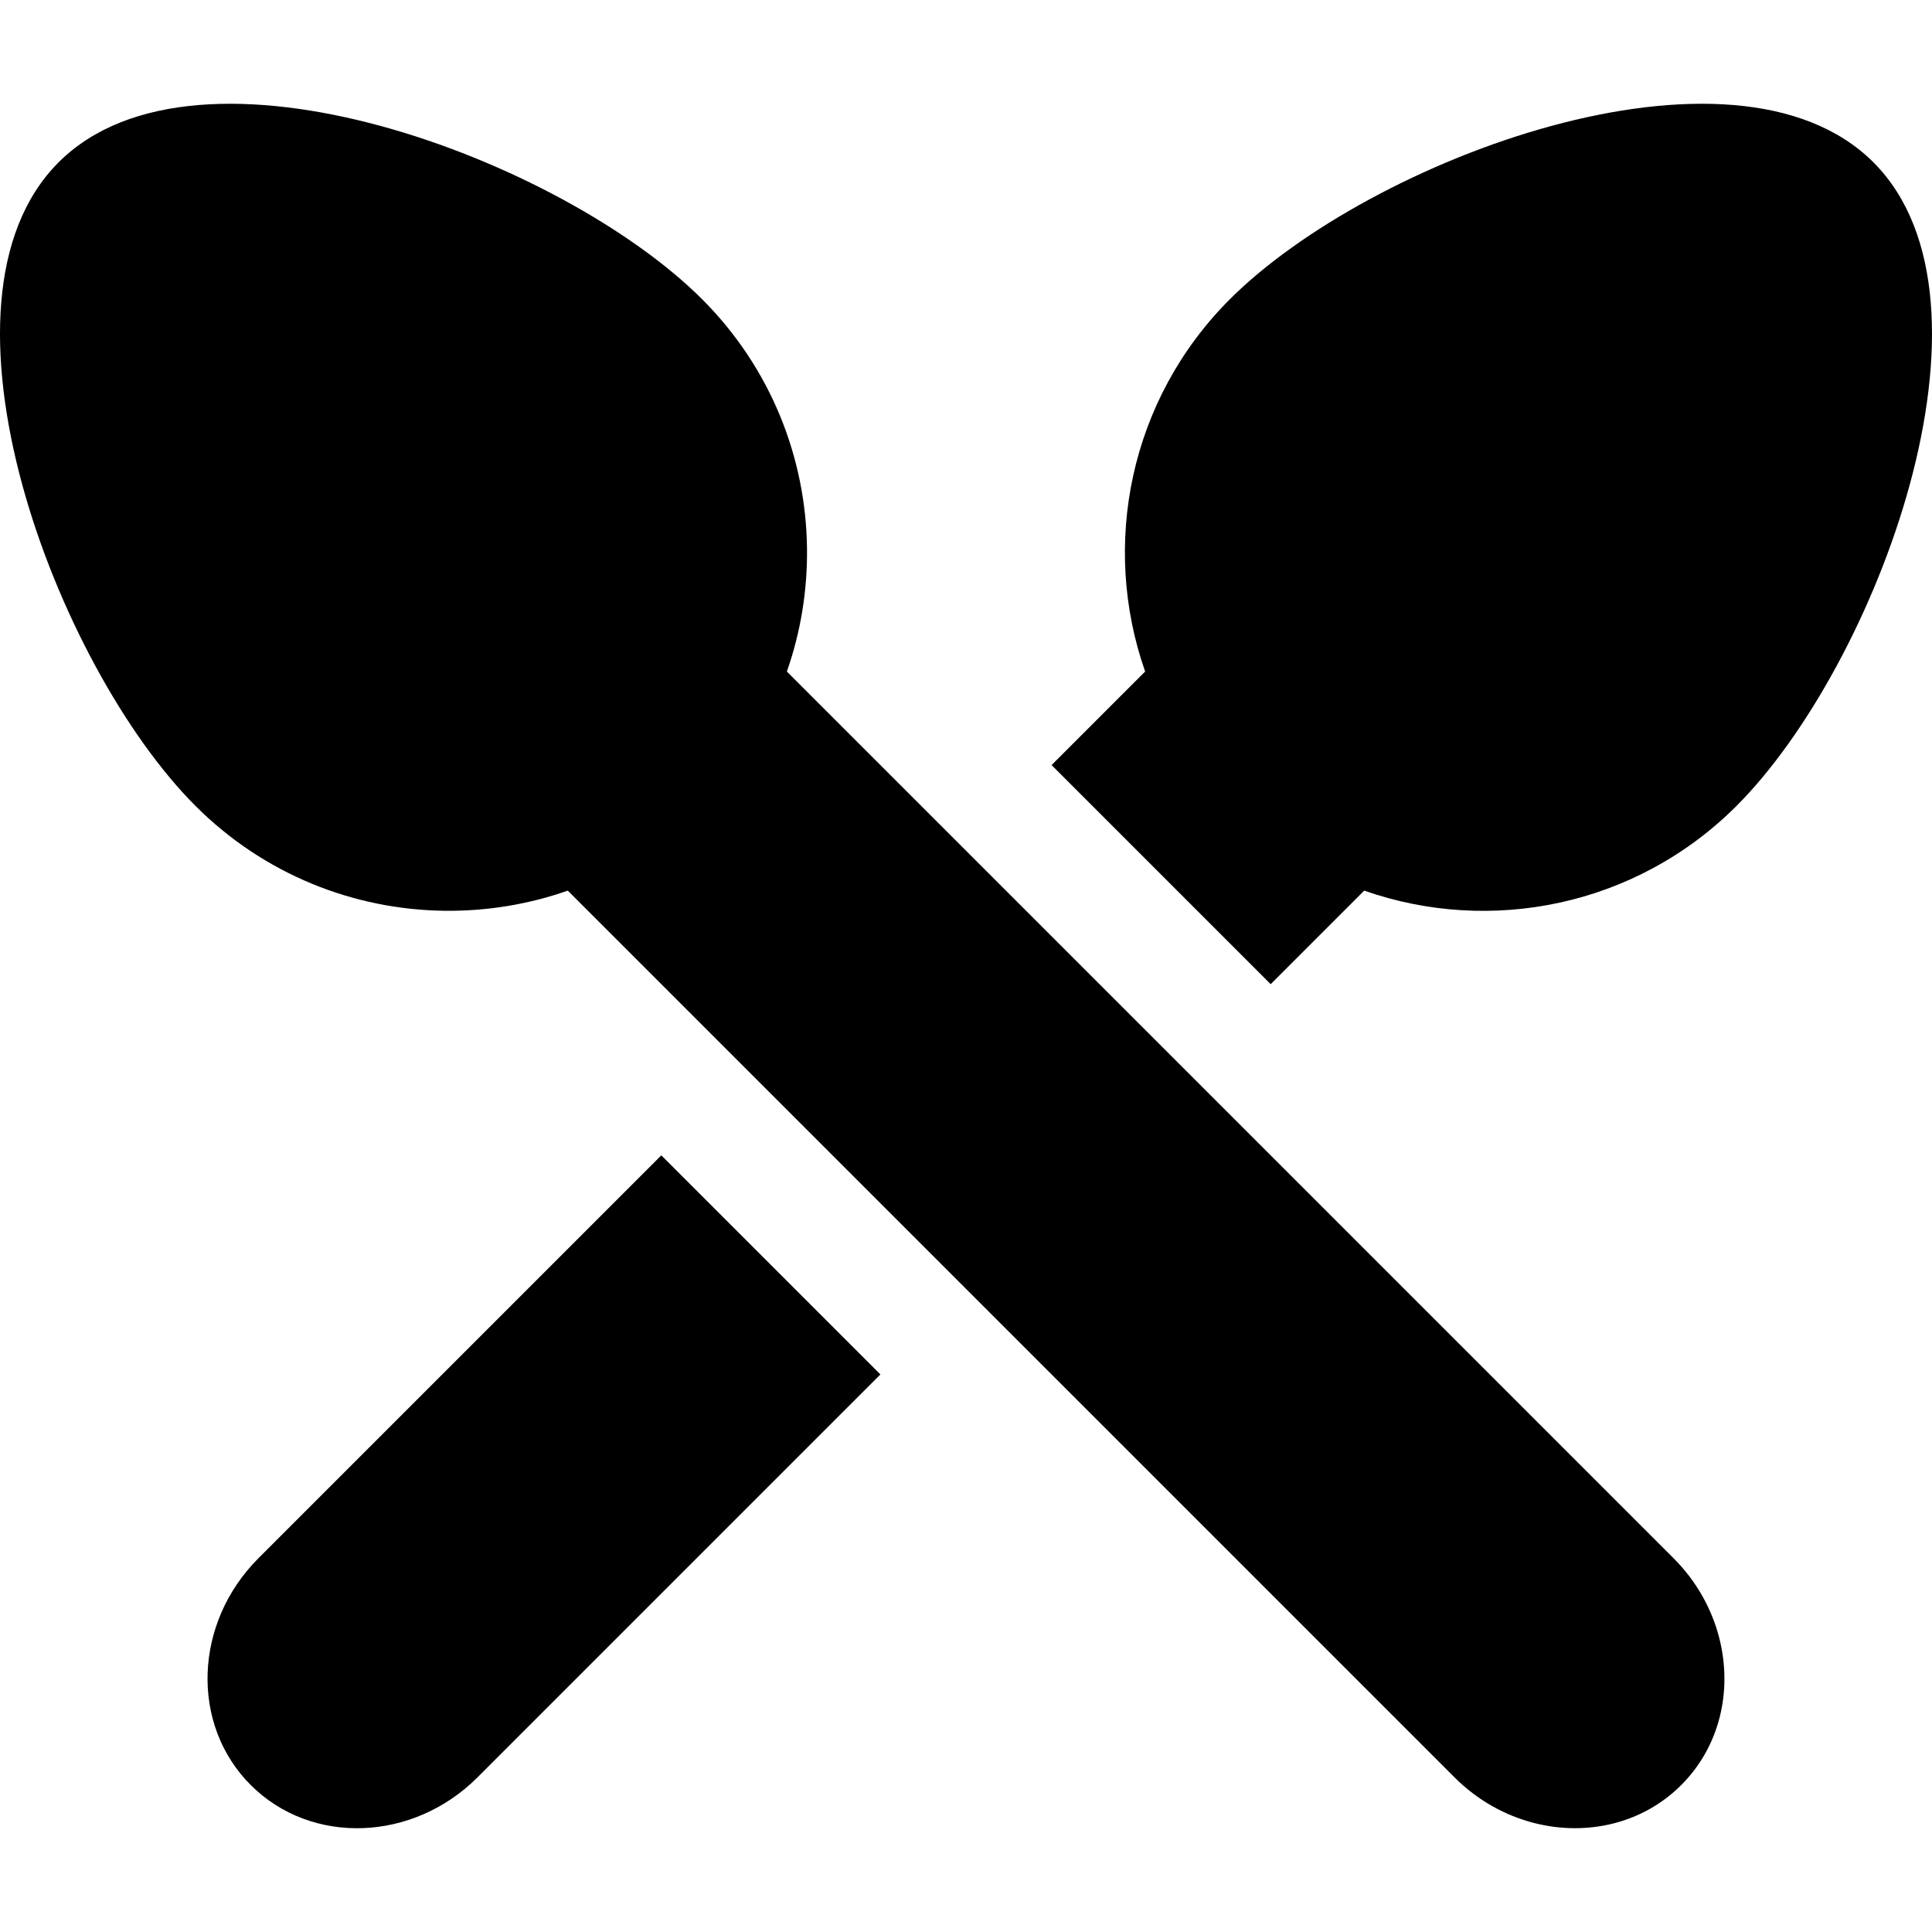 <?xml version="1.0" encoding="iso-8859-1"?>
<!-- Generator: Adobe Illustrator 19.0.0, SVG Export Plug-In . SVG Version: 6.00 Build 0)  -->
<svg version="1.1" id="Layer_1" xmlns="http://www.w3.org/2000/svg" xmlns:xlink="http://www.w3.org/1999/xlink" x="0px" y="0px"
	 viewBox="0 0 512 512" style="enable-background:new 0 0 512 512;" xml:space="preserve">
<g>
	<g>
		<path d="M175.256,306.18L68.499,412.937c-17.167,17.167-18.087,44.082-2.053,60.116c16.034,16.034,42.948,15.114,60.116-2.053
			l106.757-106.757L175.256,306.18z"/>
	</g>
</g>
<g>
	<g>
		<path d="M496.477,43.021c-37.078-37.078-133.482-0.789-170.56,36.289c-26.679,26.679-34.158,65.284-22.445,98.653l-24.791,24.791
			l58.063,58.063l24.791-24.791c33.369,11.714,71.974,4.234,98.653-22.445C497.266,176.503,533.555,80.1,496.477,43.021z"/>
	</g>
</g>
<g>
	<g>
		<path d="M455.638,434.146c-1.951-7.687-6.001-15.073-12.139-21.211L208.529,177.965c3.711-10.57,5.476-21.663,5.335-32.738
			c-0.305-23.89-9.551-47.686-27.779-65.915C149.005,42.234,52.601,5.945,15.523,43.023s-0.789,133.482,36.289,170.56
			c18.228,18.228,42.026,27.473,65.915,27.779c11.075,0.141,22.168-1.624,32.738-5.335l234.972,234.972
			c6.138,6.138,13.523,10.187,21.21,12.139c13.813,3.506,28.604,0.216,38.905-10.086S459.144,447.959,455.638,434.146z"/>
	</g>
</g>
<g>
</g>
<g>
</g>
<g>
</g>
<g>
</g>
<g>
</g>
<g>
</g>
<g>
</g>
<g>
</g>
<g>
</g>
<g>
</g>
<g>
</g>
<g>
</g>
<g>
</g>
<g>
</g>
<g>
</g>
</svg>
